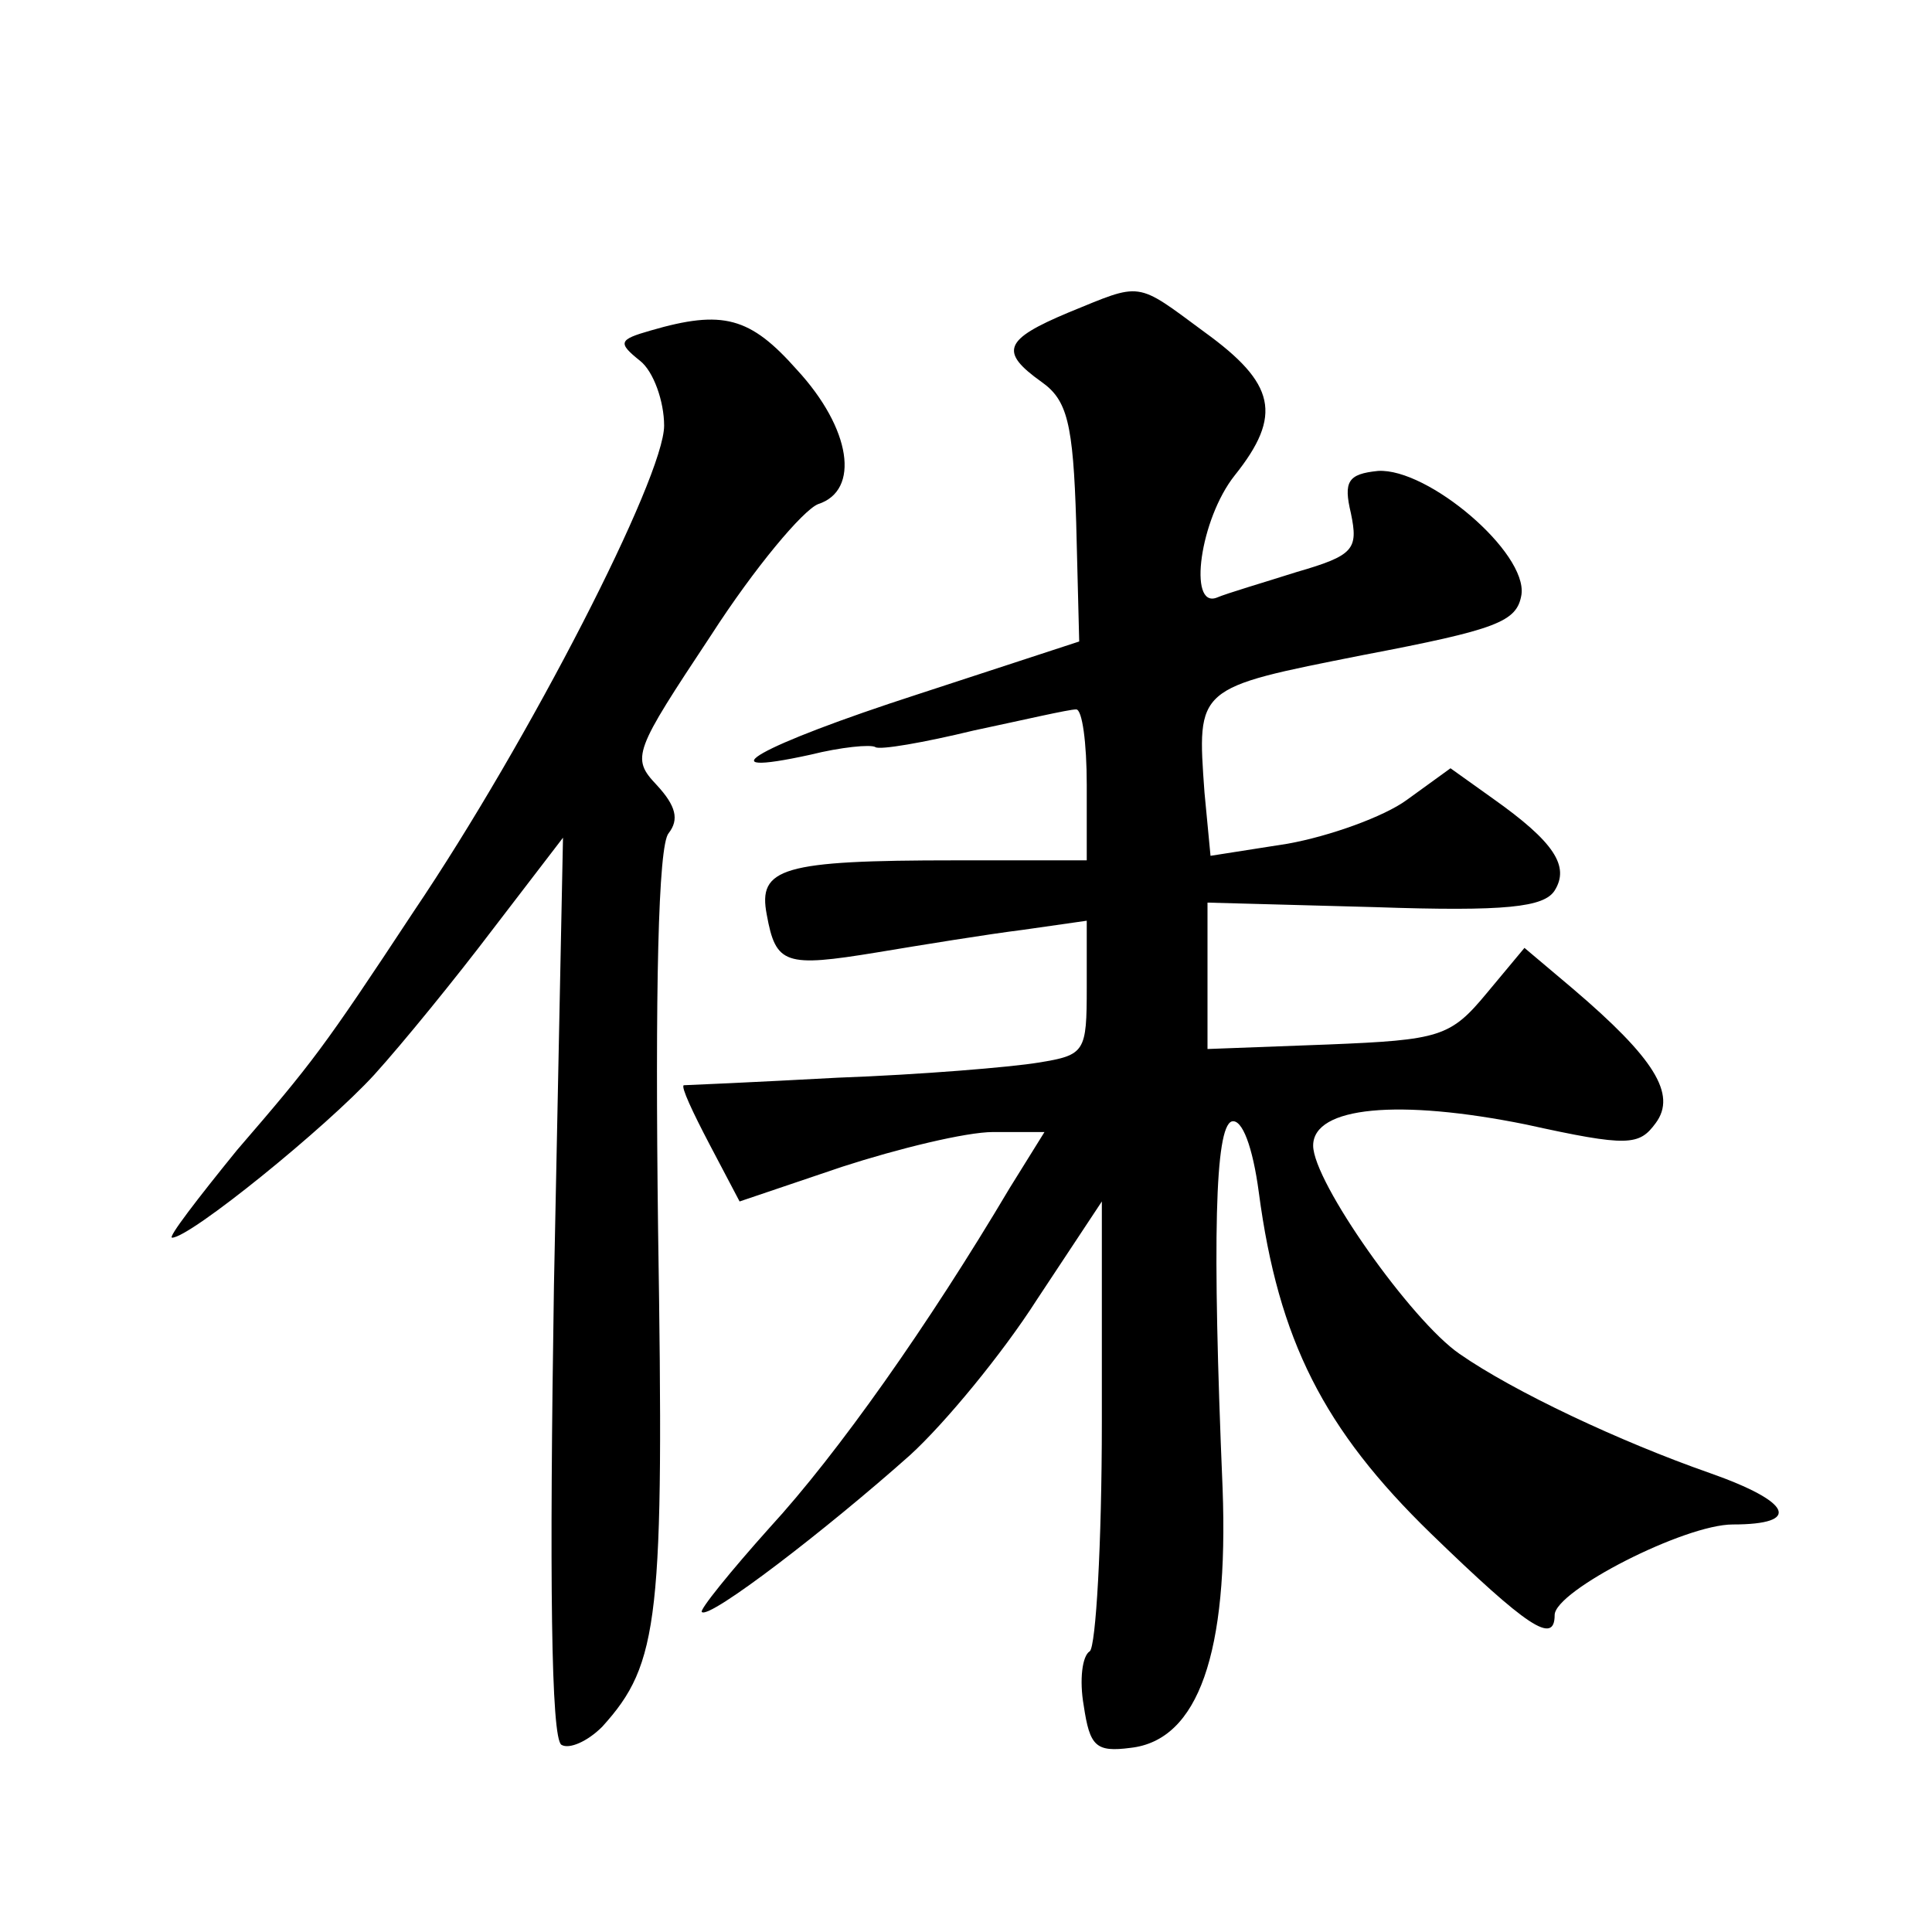 <?xml version="1.0" standalone="no"?>
<!DOCTYPE svg PUBLIC "-//W3C//DTD SVG 20010904//EN"
 "http://www.w3.org/TR/2001/REC-SVG-20010904/DTD/svg10.dtd">
<svg version="1.0" xmlns="http://www.w3.org/2000/svg"
 width="128pt" height="128pt" viewBox="0 0 128 128"
 preserveAspectRatio="xMidYMid meet">
<g transform="translate(0,128) scale(0.1,-0.1)"
fill="#0" stroke="none">
<path d="M708 1073 c-43 -18 -46 -26 -18 -46 17 -12 21 -27 23 -93 l2 -79 -107
-35 c-105 -34 -144 -56 -71 -40 20 5 40 7 43 5 3 -2 32 3 65 11 33 7 63 14 68 14
4 0 7 -22 7 -50 l0 -50 -87 0 c-115 0 -131 -5 -125 -36 6 -33 12 -35 73 -25 30
5 73 12 97 15 l42 6 0 -44 c0 -43 -1 -45 -32 -50 -18 -3 -78 -8 -133 -10 -55 -3
-101 -5 -102 -5 -2 -1 6 -18 17 -39 l20 -38 68 23 c37 12 82 23 100 23 l34 0 -23
-37 c-54 -91 -114 -176 -159 -225 -26 -29 -47 -55 -45 -56 5 -5 83 55 138 104 23
21 61 67 84 103 l43 65 0 -146 c0 -81 -4 -149 -8 -152 -5 -3 -7 -19 -4 -36 4 -27
8 -31 31 -28 45 5 65 63 61 172 -7 166 -5 239 6 243 7 2 14 -17 18 -47 13 -98 43
-157 114 -226 64 -62 82 -74 82 -54 0 16 86 60 118 60 46 0 39 15 -15 34 -60 21
-130 54 -166 79 -32 22 -97 114 -97 138 0 26 57 31 141 14 68 -15 75 -14 86 1 14
19 -1 43 -55 89 l-32 27 -25 -30 c-24 -29 -31 -31 -105 -34 l-80 -3 0 48 0 49 111
-3 c87 -3 112 0 119 11 10 16 0 32 -41 61 l-28 20 -29 -21 c-15 -11 -51 -24 -79
-29 l-51 -8 -4 42 c-5 70 -6 69 105 91 89 17 102 22 105 40 4 28 -62 84 -95 82
-20 -2 -23 -7 -18 -28 5 -24 2 -28 -36 -39 -22 -7 -46 -14 -53 -17 -19 -7 -11 52
12 81 32 40 27 61 -20 95 -46 34 -41 33 -90 13z M431 1061 c-21 -6 -22 -8 -7 -20
9 -7 16 -27 16 -43 0 -34 -89 -208 -166 -322 -60 -91 -67 -100 -117 -158 -26 -32
-46 -58 -43 -58 12 0 102 73 134 108 19 21 54 64 79 97 l46 60 -6 -297 c-3 -192
-2 -300 5 -304 5 -3 17 2 27 12 38 42 41 71 37 329 -2 158 0 255 7 263 7 9 5 18
-8 32 -17 18 -15 22 36 99 29 45 61 83 71 87 28 9 22 50 -14 89 -31 35 -49 40 -97
26z"/>
</g>
</svg>

